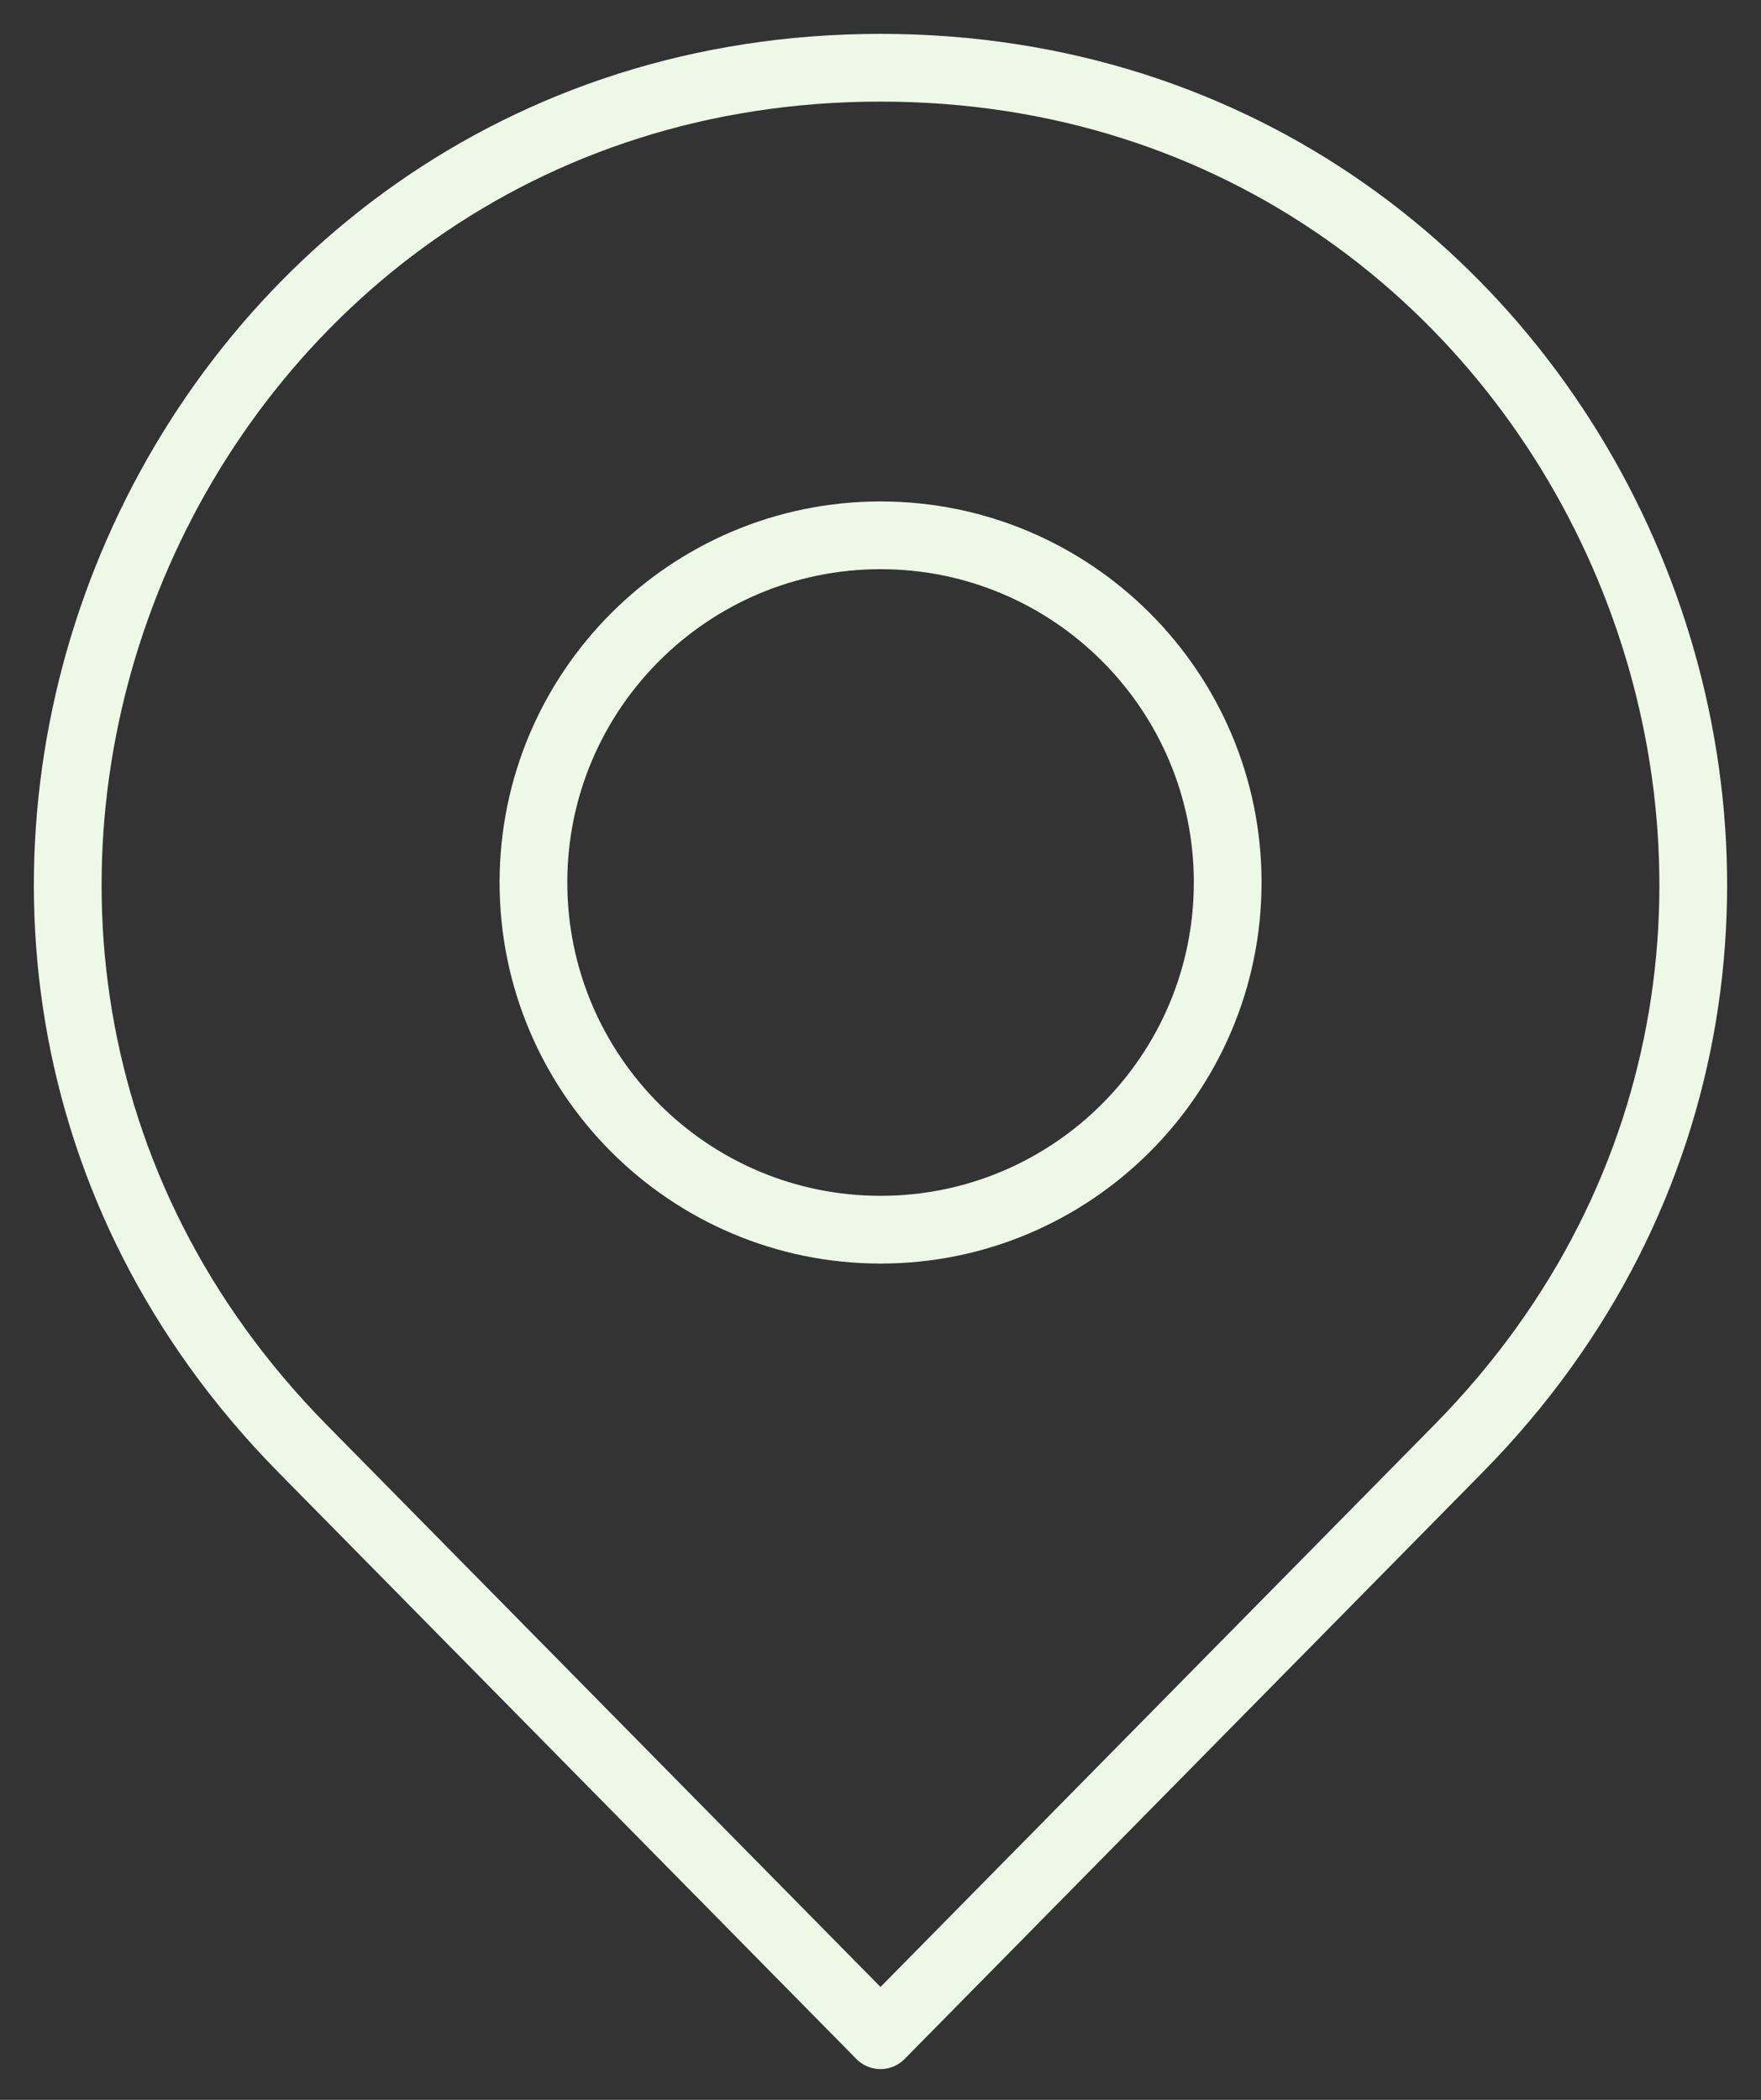 <svg width="26" height="31" viewBox="0 0 26 31" fill="none" xmlns="http://www.w3.org/2000/svg">
<rect x="0" y="0" width="26" height="31" fill="#333333" stroke="none"/>
<path d="M21.535 21.384L13 30.046L4.465 21.384C-2.989 13.813 2.379 1 13 1C23.621 1 28.989 13.813 21.535 21.384Z" stroke="#EDF8E7" stroke-linecap="round" stroke-linejoin="round"/>
<path d="M18.126 13.028C18.126 15.856 15.828 18.154 13.001 18.154C10.173 18.154 7.876 15.856 7.876 13.028C7.876 10.201 10.173 7.903 13.001 7.903C15.828 7.903 18.126 10.201 18.126 13.028Z" stroke="#EDF8E7" stroke-linecap="round" stroke-linejoin="round"/>
</svg>
